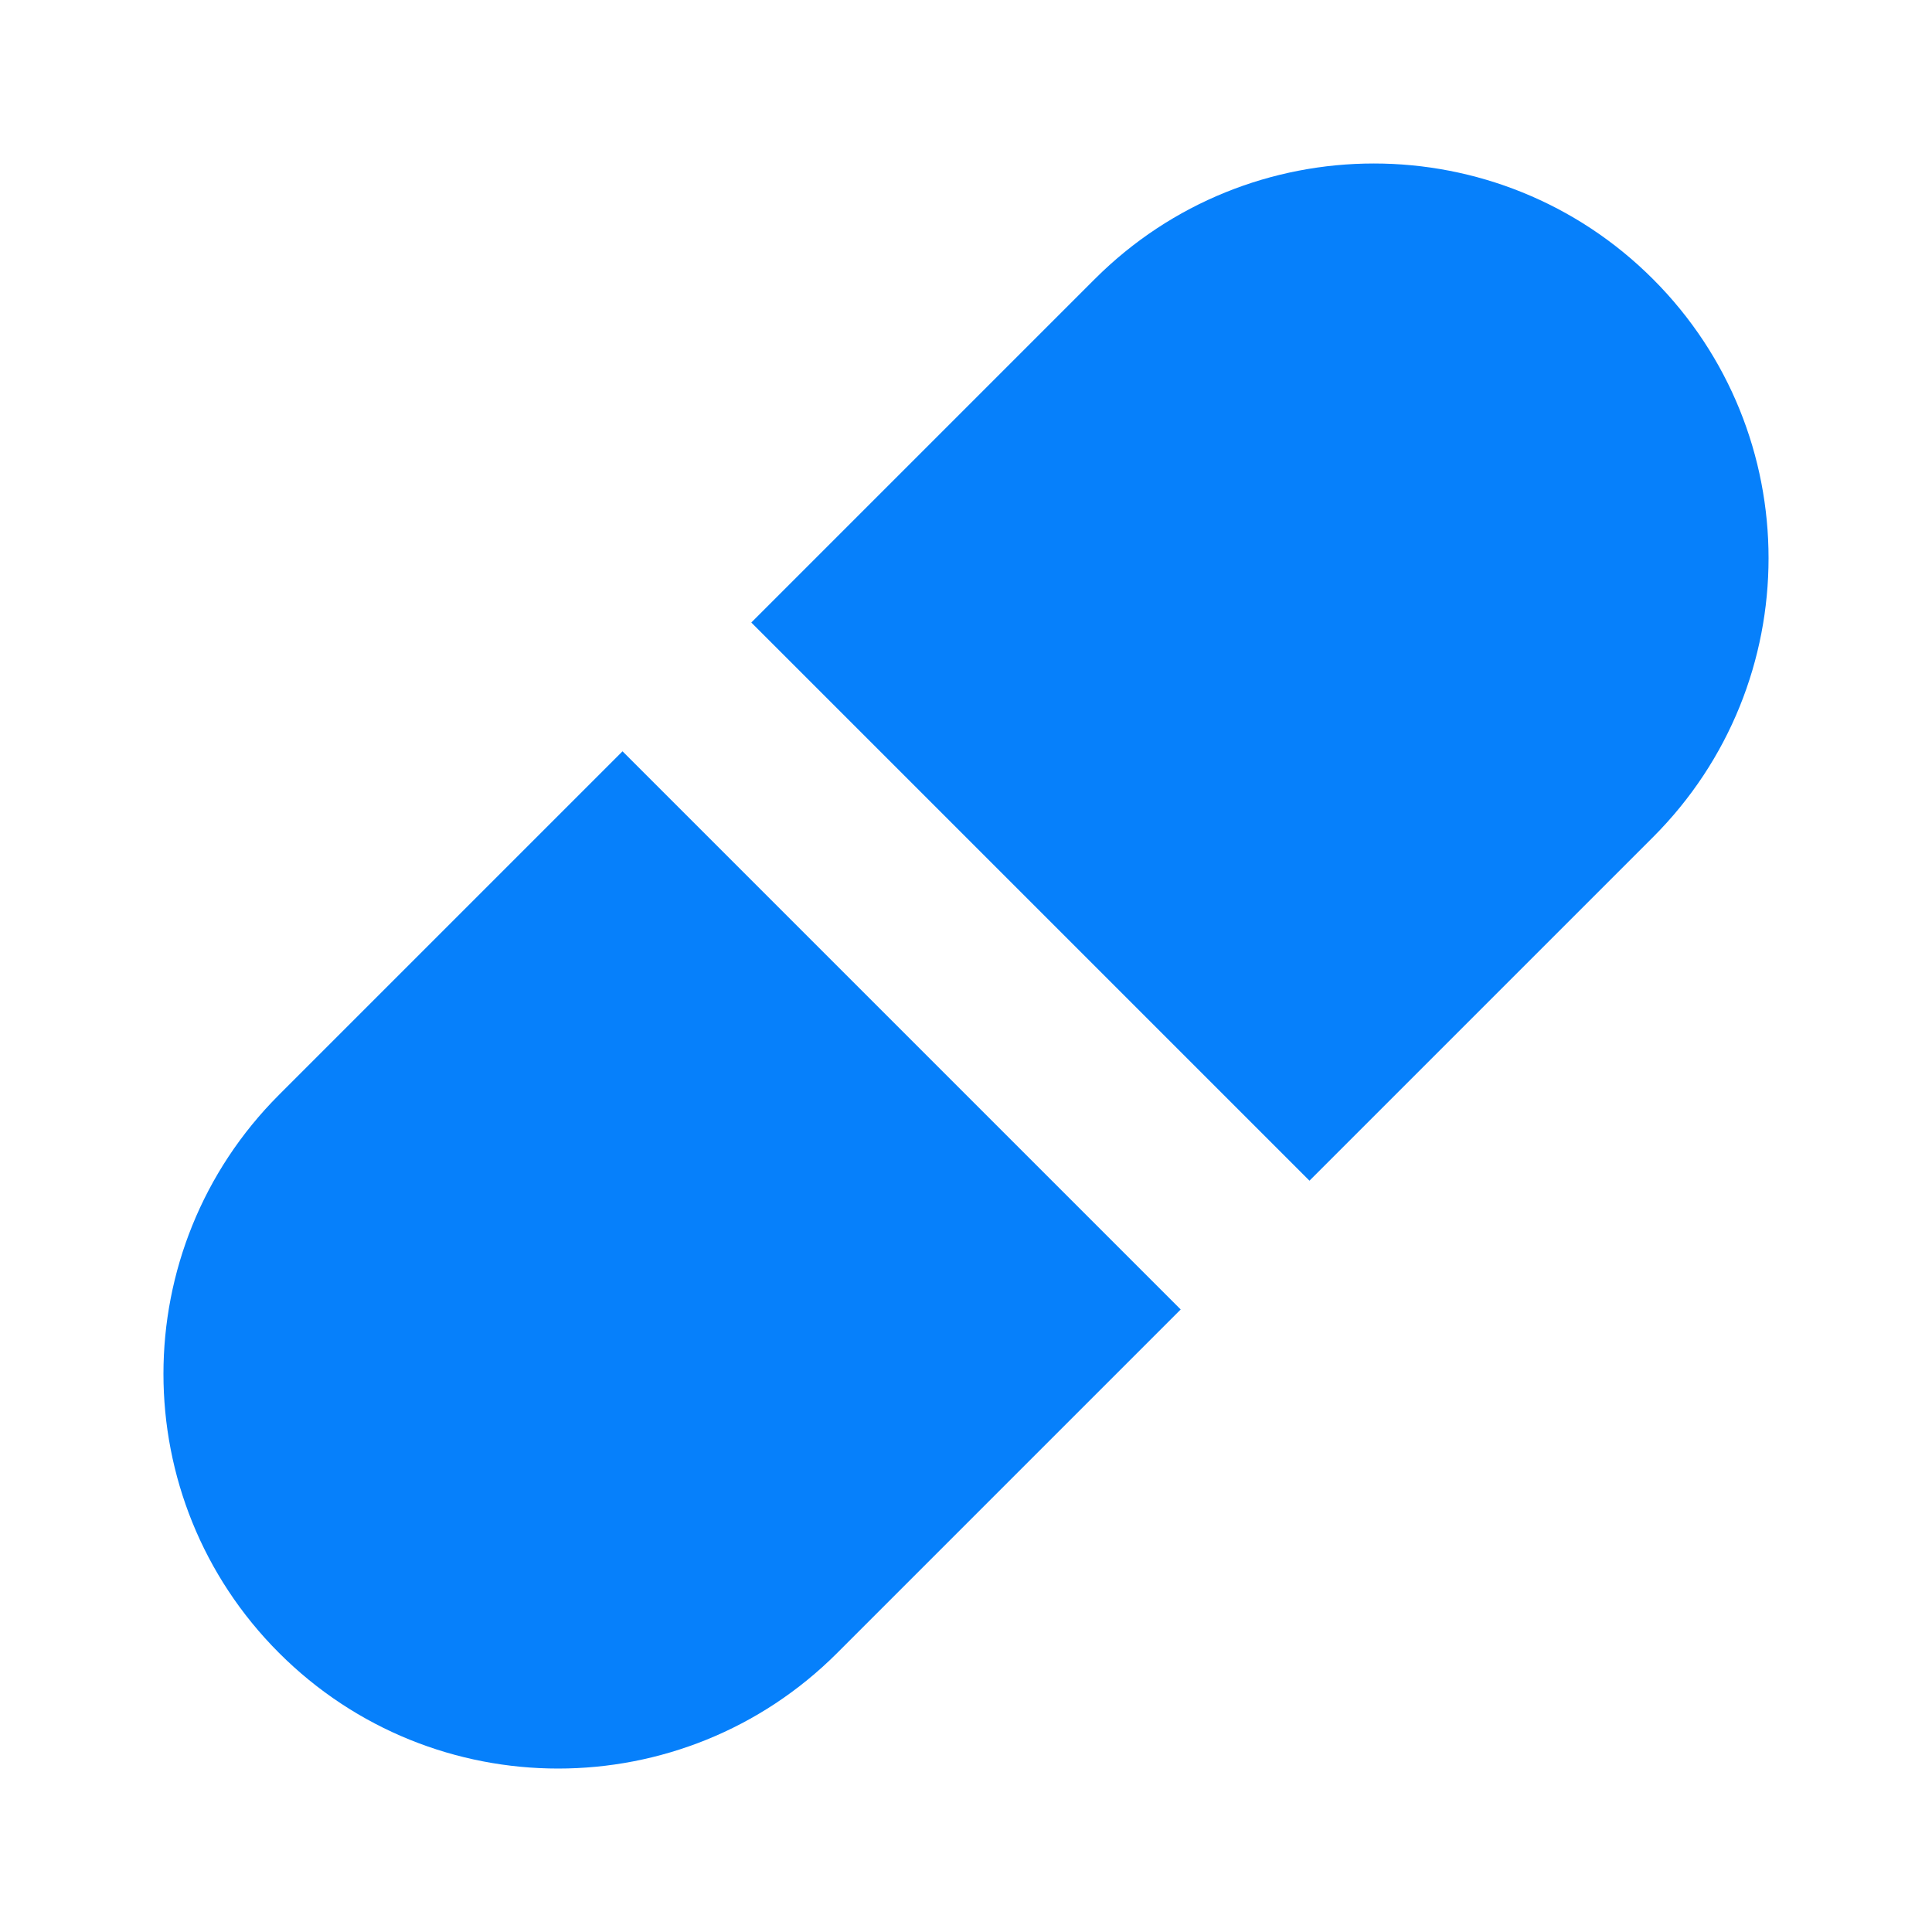 <svg width="32" height="32" viewBox="0 0 32 32" fill="none" xmlns="http://www.w3.org/2000/svg">
<path fill-rule="evenodd" clip-rule="evenodd" d="M10.311 12.444L4.622 18.133C2.069 20.686 2.069 24.825 4.622 27.378C7.175 29.931 11.314 29.931 13.867 27.378L19.556 21.689L10.311 12.444ZM21.689 19.556L27.378 13.867C29.931 11.314 29.931 7.175 27.378 4.622C24.825 2.07 20.686 2.07 18.133 4.622L12.444 10.311L21.689 19.556Z" fill="#0680FB"/>
</svg>
